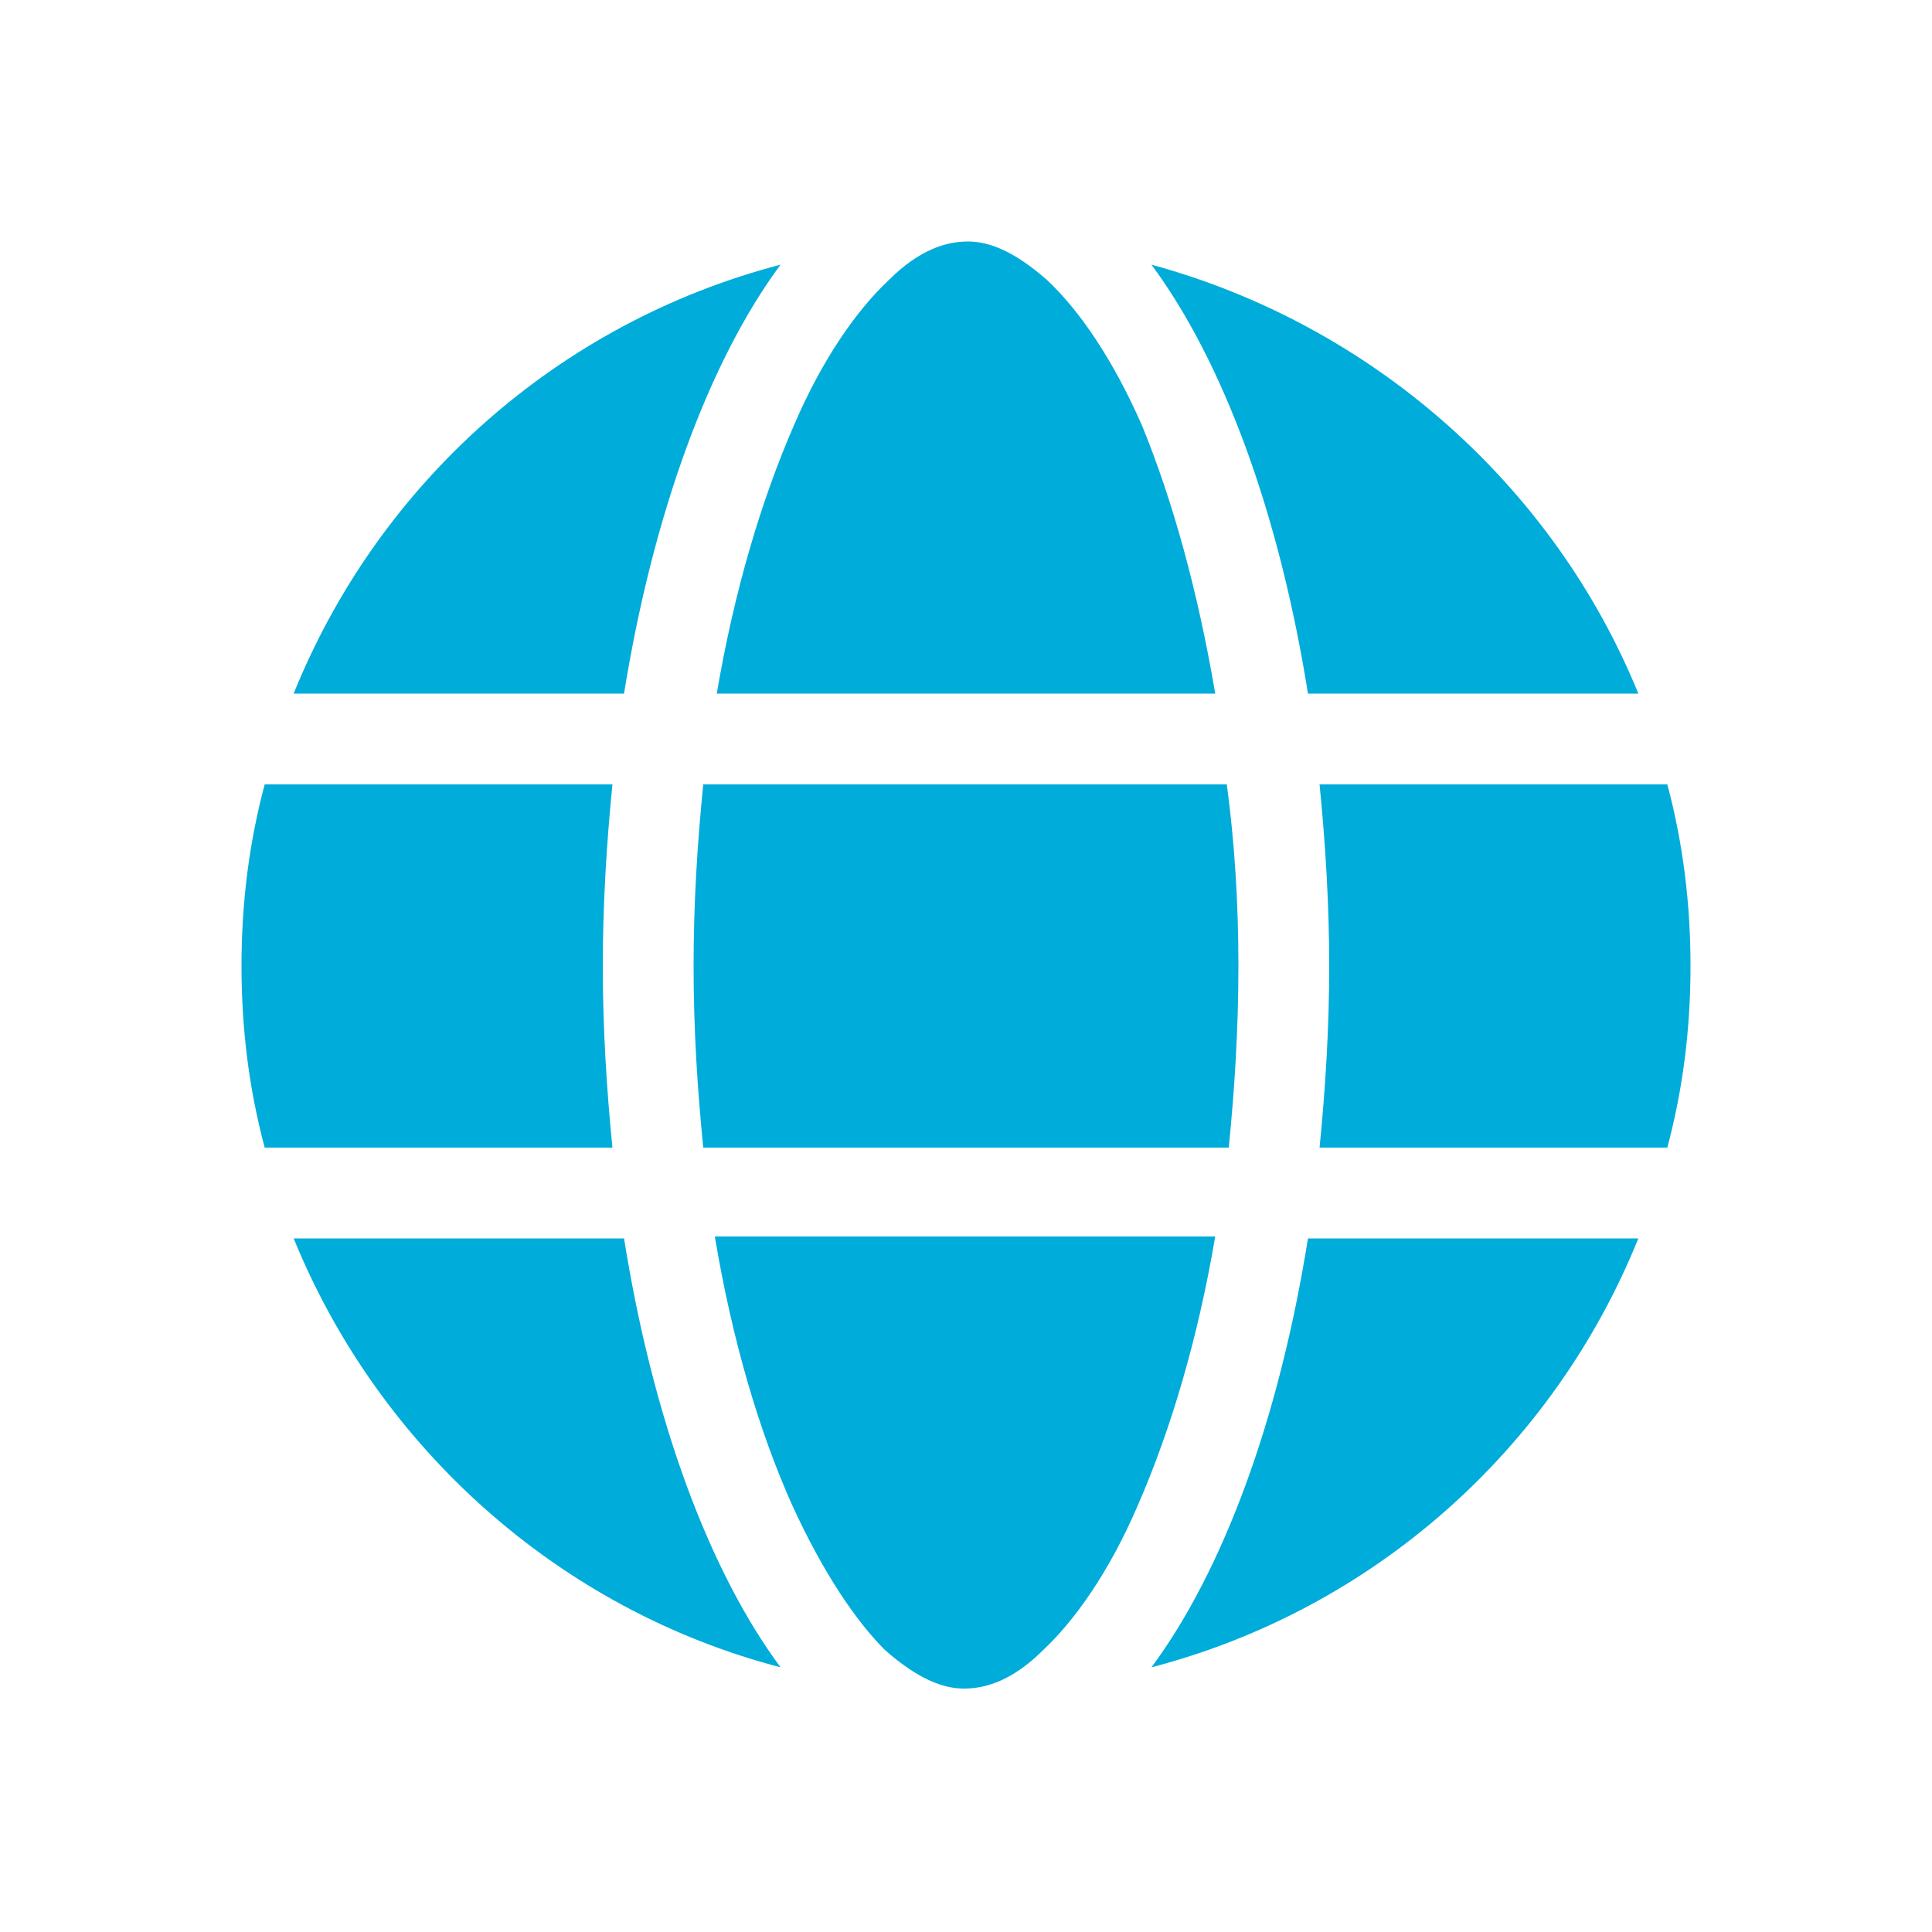 <svg xmlns="http://www.w3.org/2000/svg" xmlns:xlink="http://www.w3.org/1999/xlink" id="Capa_1" x="0px" y="0px" viewBox="0 0 100 100" style="enable-background:new 0 0 100 100;" xml:space="preserve"><style type="text/css">	.st0{fill:#00ACDA;}</style><path class="st0" d="M64.1,50c0,3.3-0.2,6.4-0.5,9.4H36.4c-0.3-3-0.5-6.1-0.5-9.4s0.2-6.4,0.5-9.4h27.1C63.9,43.6,64.1,46.7,64.1,50 z M68.3,40.6h18c0.8,3,1.2,6.1,1.2,9.4s-0.4,6.4-1.2,9.4h-18c0.3-3,0.5-6.2,0.5-9.4S68.6,43.6,68.3,40.6z M84.8,35.9H67.7 c-1.5-9.4-4.4-17.2-8.1-22.2C71,16.8,80.4,25.1,84.8,35.9L84.8,35.9z M62.9,35.9H37.1c0.9-5.3,2.3-10,4-13.9c1.5-3.5,3.3-6,4.9-7.5 c1.6-1.6,3-2,4.1-2s2.4,0.5,4.1,2c1.7,1.6,3.4,4.1,4.9,7.5C60.7,25.9,62,30.6,62.9,35.9z M32.3,35.9H15.2 c4.4-10.9,13.7-19.2,25.2-22.2C36.7,18.7,33.8,26.6,32.3,35.9L32.3,35.9z M13.7,40.6h18c-0.3,3-0.5,6.2-0.5,9.4s0.2,6.4,0.5,9.4h-18 c-0.8-3-1.2-6.1-1.2-9.4S12.9,43.6,13.7,40.6z M41,77.9c-1.7-3.8-3.1-8.5-4-13.9h25.9c-0.9,5.3-2.3,10-4,13.9 c-1.5,3.5-3.3,6-4.9,7.5c-1.6,1.6-3,2-4.1,2s-2.4-0.5-4.1-2C44.3,83.9,42.6,81.4,41,77.9L41,77.9z M32.3,64.1 c1.5,9.4,4.4,17.2,8.1,22.2c-11.5-3-20.8-11.4-25.2-22.2H32.3z M84.8,64.1c-4.4,10.9-13.7,19.2-25.2,22.2c3.7-5,6.6-12.8,8.1-22.2 H84.8L84.8,64.1z"></path></svg>